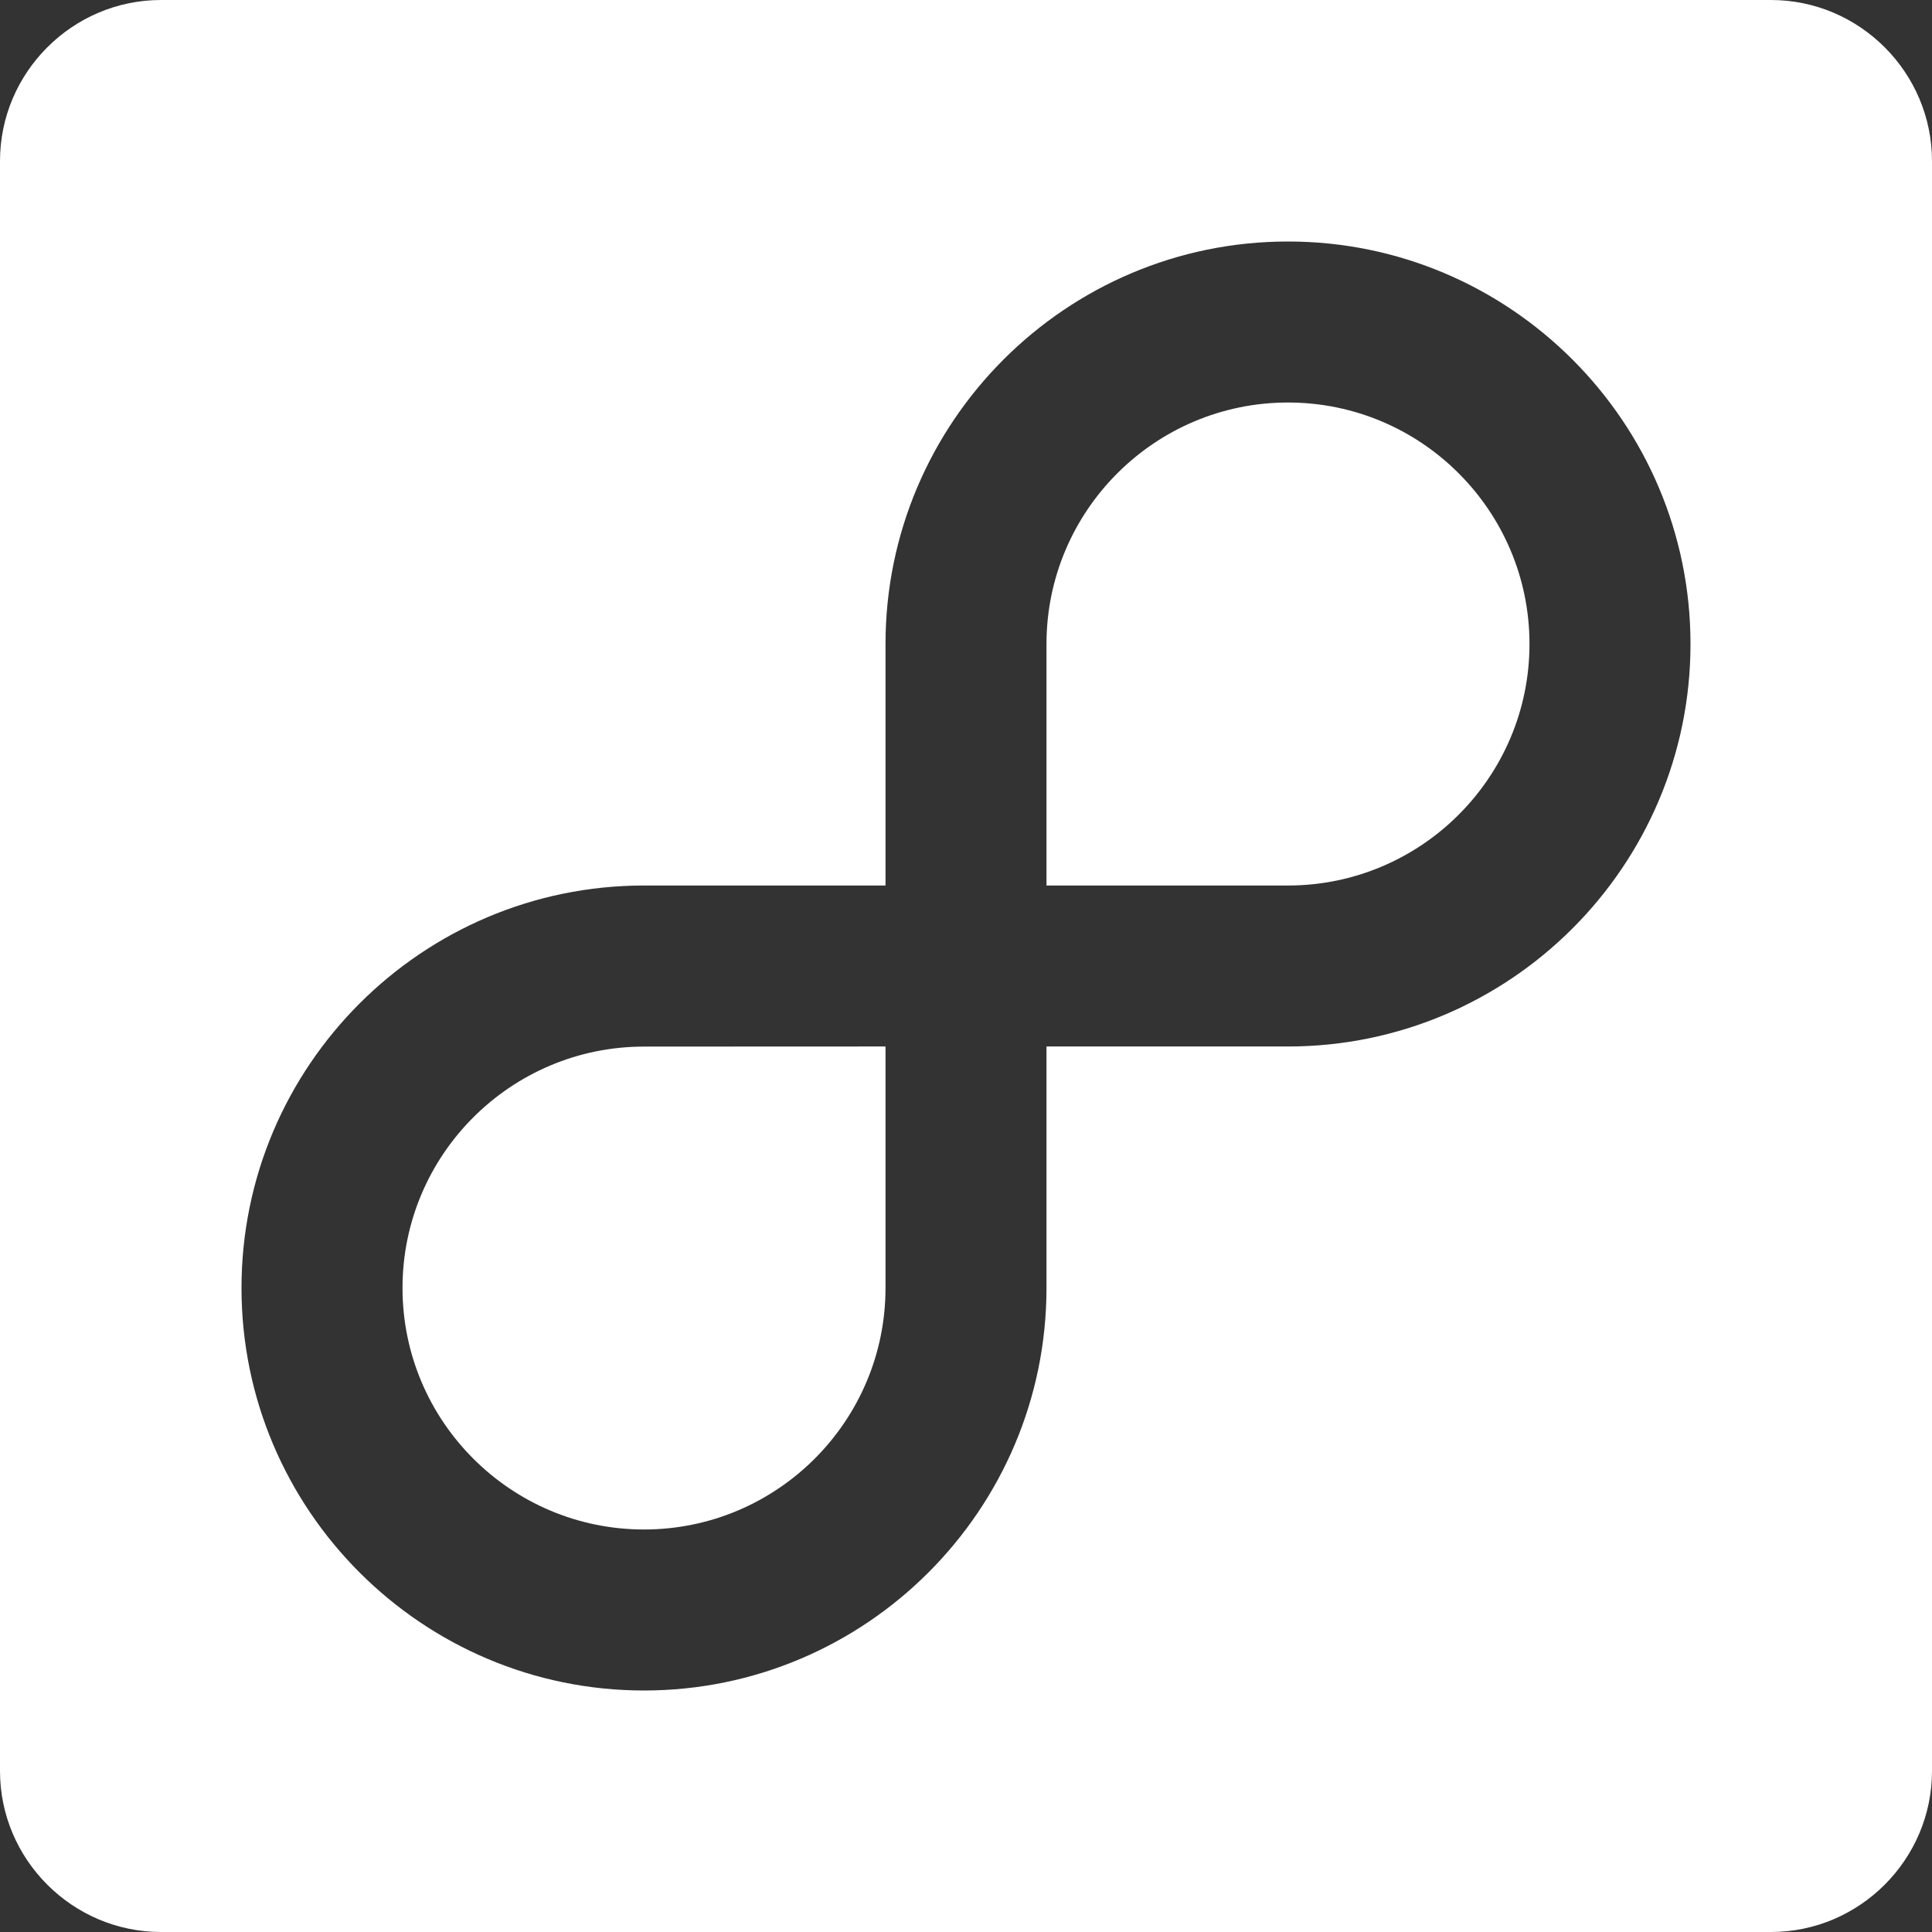 <svg width="198" height="198" viewBox="0 0 198 198" fill="none" xmlns="http://www.w3.org/2000/svg">
<rect x="0" y="0" width="198" height="198" fill="#333333" stroke="none"/>
<path fill-rule="evenodd" clip-rule="evenodd" d="M41.251 131.999C41.251 118.352 52.351 107.259 66.001 107.259L90.751 107.249V131.999C90.751 145.649 79.648 156.749 66.001 156.749C52.351 156.749 41.251 145.649 41.251 131.999ZM131.999 41.251C145.649 41.251 156.749 52.351 156.749 66.001C156.749 79.648 145.649 90.751 131.999 90.751H107.249V66.001C107.249 52.353 118.352 41.251 131.999 41.251ZM181.499 0C190.573 0 198 7.427 198 16.501V181.499C198 190.573 190.573 198 181.499 198H16.501C7.427 198 0 190.573 0 181.502V16.501C0 7.427 7.427 0 16.501 0H181.499ZM131.999 107.249C154.742 107.249 173.25 88.744 173.25 66.001C173.25 43.256 154.742 24.75 131.999 24.75C109.256 24.75 90.751 43.256 90.751 66.001V90.751H66.001C43.258 90.751 24.75 109.256 24.75 131.999C24.75 154.742 43.258 173.25 66.001 173.25C88.744 173.25 107.249 154.742 107.249 131.999V107.249H131.999Z" fill="white"/>
</svg>
